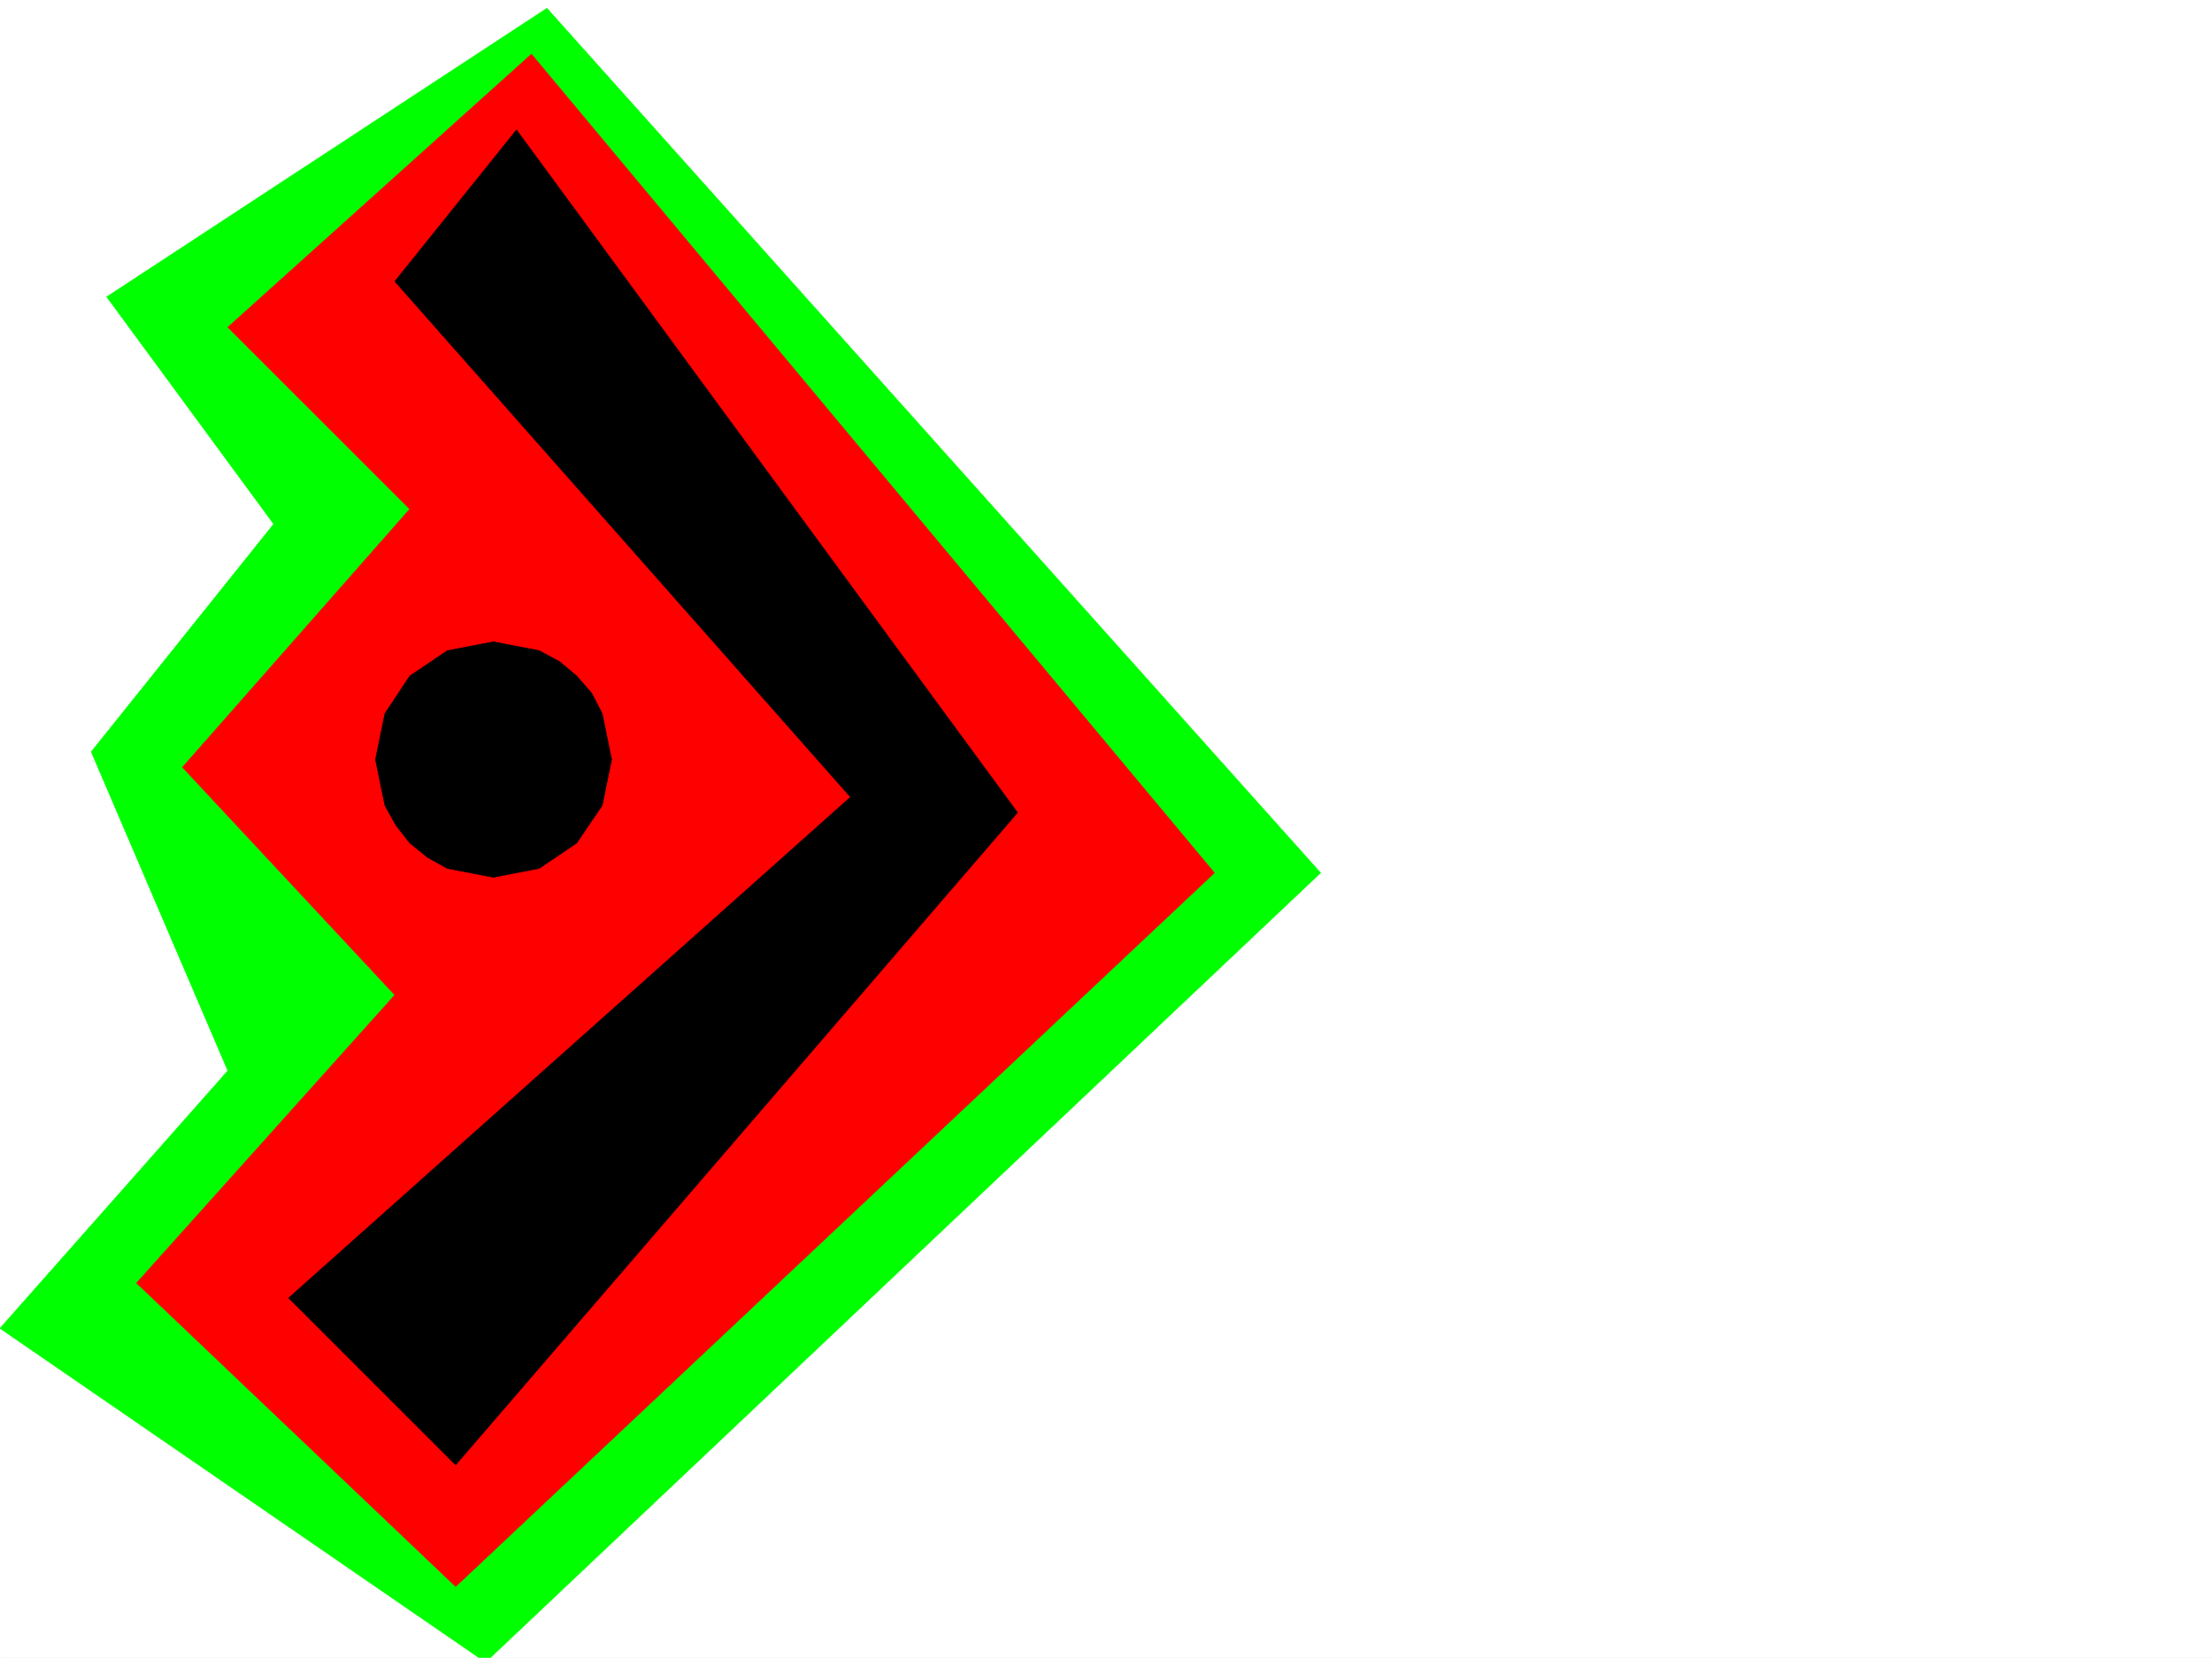 <svg xmlns="http://www.w3.org/2000/svg" width="2997.016" height="2246.297"><rect width="100%" height="100%" fill="#333333" stroke="none"/><defs><clipPath id="a"><path d="M0 0h2997v2244.137H0Zm0 0"/></clipPath><clipPath id="b"><path d="M0 9h1790v2235.137H0Zm0 0"/></clipPath><clipPath id="c"><path d="M0 8h1790v2236.137H0Zm0 0"/></clipPath></defs><path fill="#fff" d="M0 2246.297h2997.016V0H0Zm0 0"/><g clip-path="url(#a)" transform="translate(0 2.16)"><path fill="#fff" fill-rule="evenodd" stroke="#fff" stroke-linecap="square" stroke-linejoin="bevel" stroke-miterlimit="10" stroke-width=".743" d="M.742 2244.137h2995.531V-2.16H.743Zm0 0"/></g><g clip-path="url(#b)" transform="translate(0 2.16)"><path fill="#0f0" fill-rule="evenodd" d="m741.023 9.063 1048.192 1171.472L657.859 2250.117 0 1797.73l308.695-349.046-185.062-432.172 247.23-308.617-226.27-307.832Zm0 0"/></g><g clip-path="url(#c)" transform="translate(0 2.16)"><path fill="none" stroke="#0f0" stroke-linecap="square" stroke-linejoin="bevel" stroke-miterlimit="10" stroke-width=".743" d="m741.023 9.063 1048.192 1171.472L657.859 2250.117 0 1797.73l308.695-349.046-185.062-432.172 247.23-308.617-226.27-307.832zm0 0"/></g><path fill="red" fill-rule="evenodd" stroke="red" stroke-linecap="square" stroke-linejoin="bevel" stroke-miterlimit="10" stroke-width=".743" d="M308.695 443.434 555.18 689.84l-307.91 349.789 287.695 308.578-349.906 390.258L617.39 2149.68l1027.976-966.985L720.027 73.391Zm0 0"/><path fill-rule="evenodd" stroke="#000" stroke-linecap="square" stroke-linejoin="bevel" stroke-miterlimit="10" stroke-width=".743" d="m534.965 381.266 617.39 698.793-761.238 678.62 226.274 226.192 761.234-883.816-678.813-925.028Zm0 0"/><path fill-rule="evenodd" stroke="#000" stroke-linecap="square" stroke-linejoin="bevel" stroke-miterlimit="10" stroke-width=".743" d="m668.336 1188.68 62.168-11.965 50.95-34.488 34.484-50.907 12.746-62.168-12.746-62.172-14.231-27.718-20.254-23.227-23.226-19.473-27.723-14.976-62.168-11.961-62.207 11.96-50.95 34.45-33.702 50.945-12.747 62.172 12.747 62.168 14.976 26.942 18.727 23.965 24.007 19.472 26.942 15.016zm0 0"/></svg>
